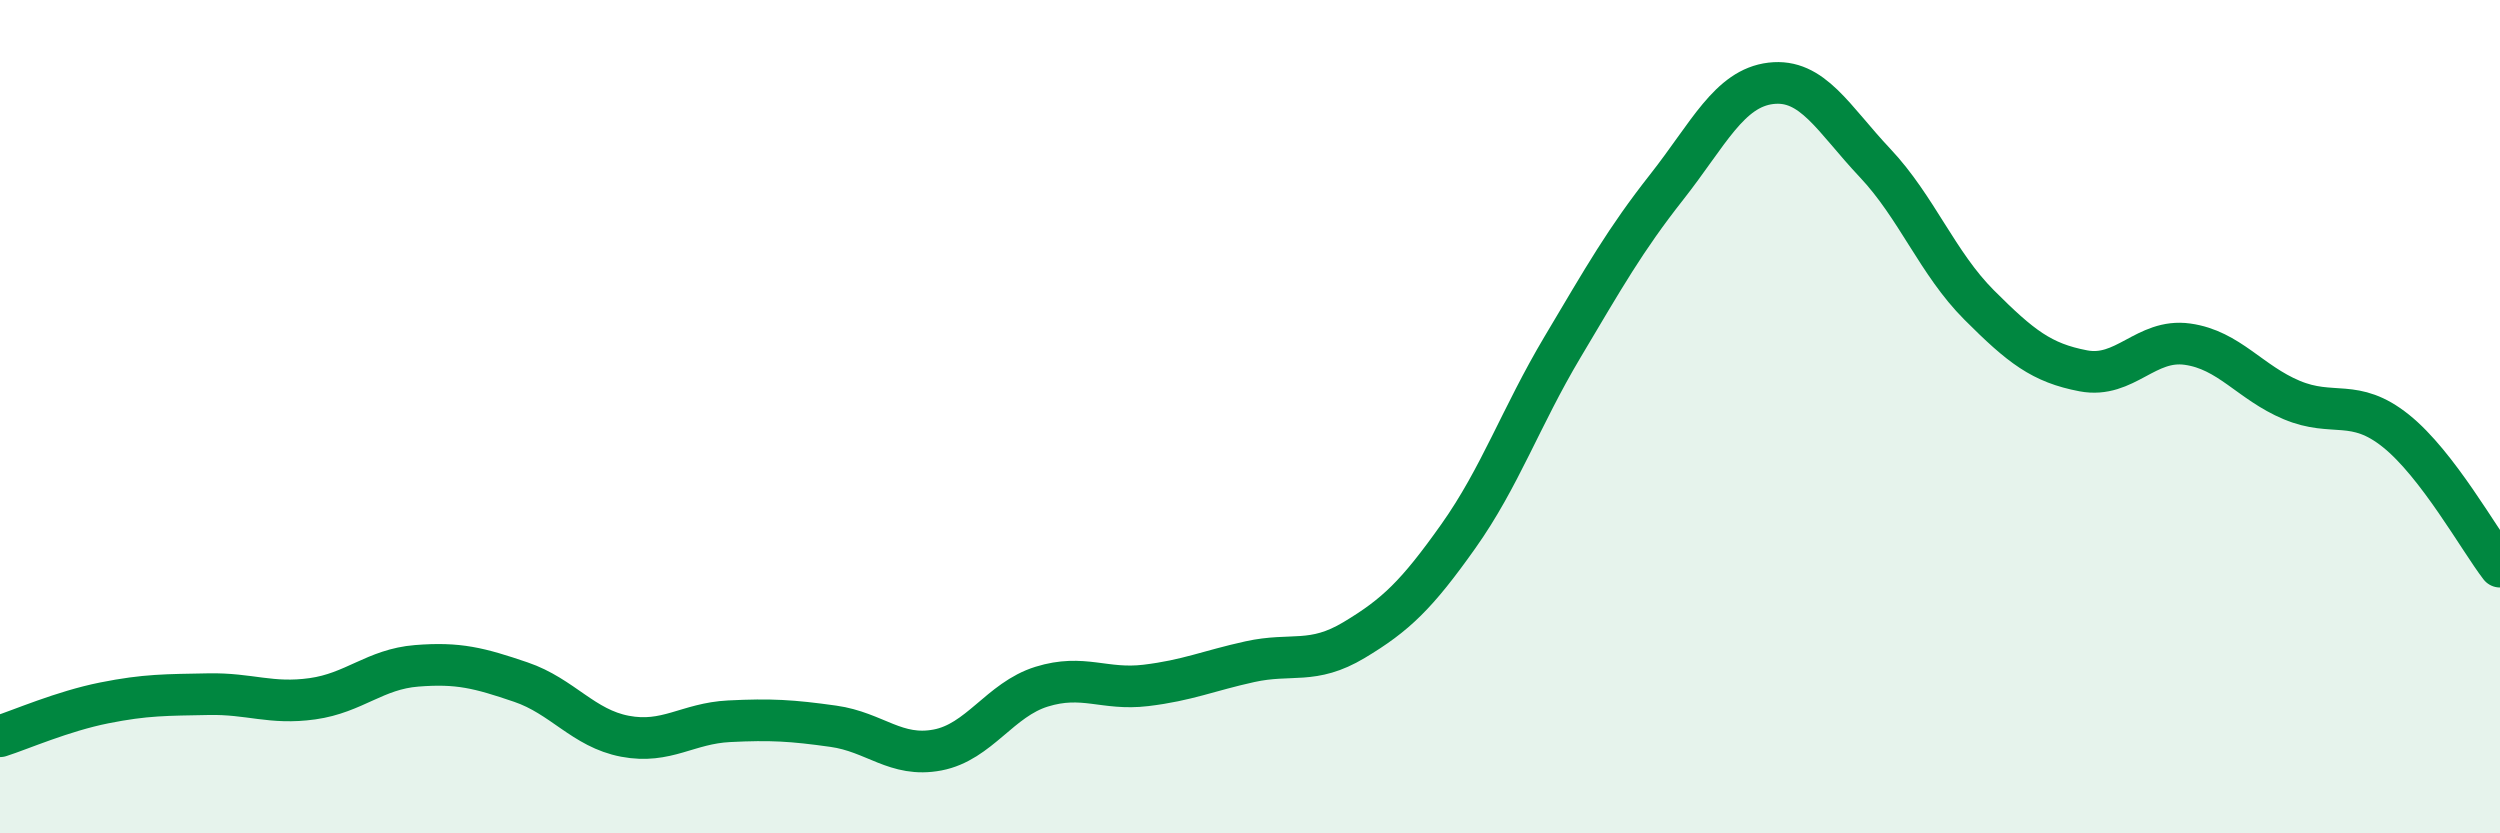 
    <svg width="60" height="20" viewBox="0 0 60 20" xmlns="http://www.w3.org/2000/svg">
      <path
        d="M 0,17.67 C 0.5,17.51 1.5,17.07 2.5,16.87 C 3.5,16.67 4,16.68 5,16.66 C 6,16.64 6.5,16.91 7.5,16.77 C 8.5,16.63 9,16.06 10,15.98 C 11,15.9 11.5,16.03 12.5,16.37 C 13.5,16.71 14,17.48 15,17.67 C 16,17.86 16.5,17.36 17.5,17.31 C 18.5,17.26 19,17.29 20,17.43 C 21,17.57 21.5,18.19 22.5,18 C 23.5,17.81 24,16.79 25,16.48 C 26,16.17 26.5,16.57 27.5,16.45 C 28.5,16.33 29,16.1 30,15.88 C 31,15.66 31.5,15.96 32.5,15.36 C 33.5,14.76 34,14.28 35,12.87 C 36,11.46 36.5,10.01 37.5,8.33 C 38.5,6.65 39,5.76 40,4.49 C 41,3.22 41.5,2.12 42.5,2 C 43.5,1.88 44,2.85 45,3.91 C 46,4.97 46.5,6.32 47.5,7.32 C 48.5,8.32 49,8.71 50,8.9 C 51,9.09 51.5,8.12 52.5,8.26 C 53.5,8.4 54,9.18 55,9.6 C 56,10.02 56.5,9.54 57.5,10.34 C 58.5,11.14 59.5,12.95 60,13.6L60 20L0 20Z"
        fill="#008740"
        opacity="0.1"
        stroke-linecap="round"
        stroke-linejoin="round"
      />
      <path
        d="M 0,17.67 C 0.5,17.51 1.5,17.07 2.5,16.87 C 3.5,16.67 4,16.68 5,16.66 C 6,16.64 6.5,16.91 7.5,16.77 C 8.5,16.63 9,16.06 10,15.98 C 11,15.9 11.5,16.03 12.5,16.37 C 13.5,16.71 14,17.48 15,17.67 C 16,17.86 16.5,17.36 17.5,17.31 C 18.5,17.26 19,17.29 20,17.43 C 21,17.57 21.5,18.19 22.5,18 C 23.5,17.81 24,16.79 25,16.48 C 26,16.17 26.5,16.57 27.5,16.45 C 28.5,16.33 29,16.1 30,15.88 C 31,15.66 31.5,15.96 32.5,15.36 C 33.5,14.76 34,14.28 35,12.87 C 36,11.46 36.5,10.01 37.5,8.33 C 38.5,6.65 39,5.76 40,4.49 C 41,3.22 41.5,2.12 42.5,2 C 43.5,1.88 44,2.85 45,3.91 C 46,4.97 46.5,6.32 47.5,7.32 C 48.5,8.32 49,8.71 50,8.9 C 51,9.09 51.5,8.12 52.5,8.26 C 53.5,8.4 54,9.18 55,9.6 C 56,10.02 56.5,9.54 57.5,10.34 C 58.5,11.14 59.5,12.95 60,13.6"
        stroke="#008740"
        stroke-width="1"
        fill="none"
        stroke-linecap="round"
        stroke-linejoin="round"
      />
    </svg>
  